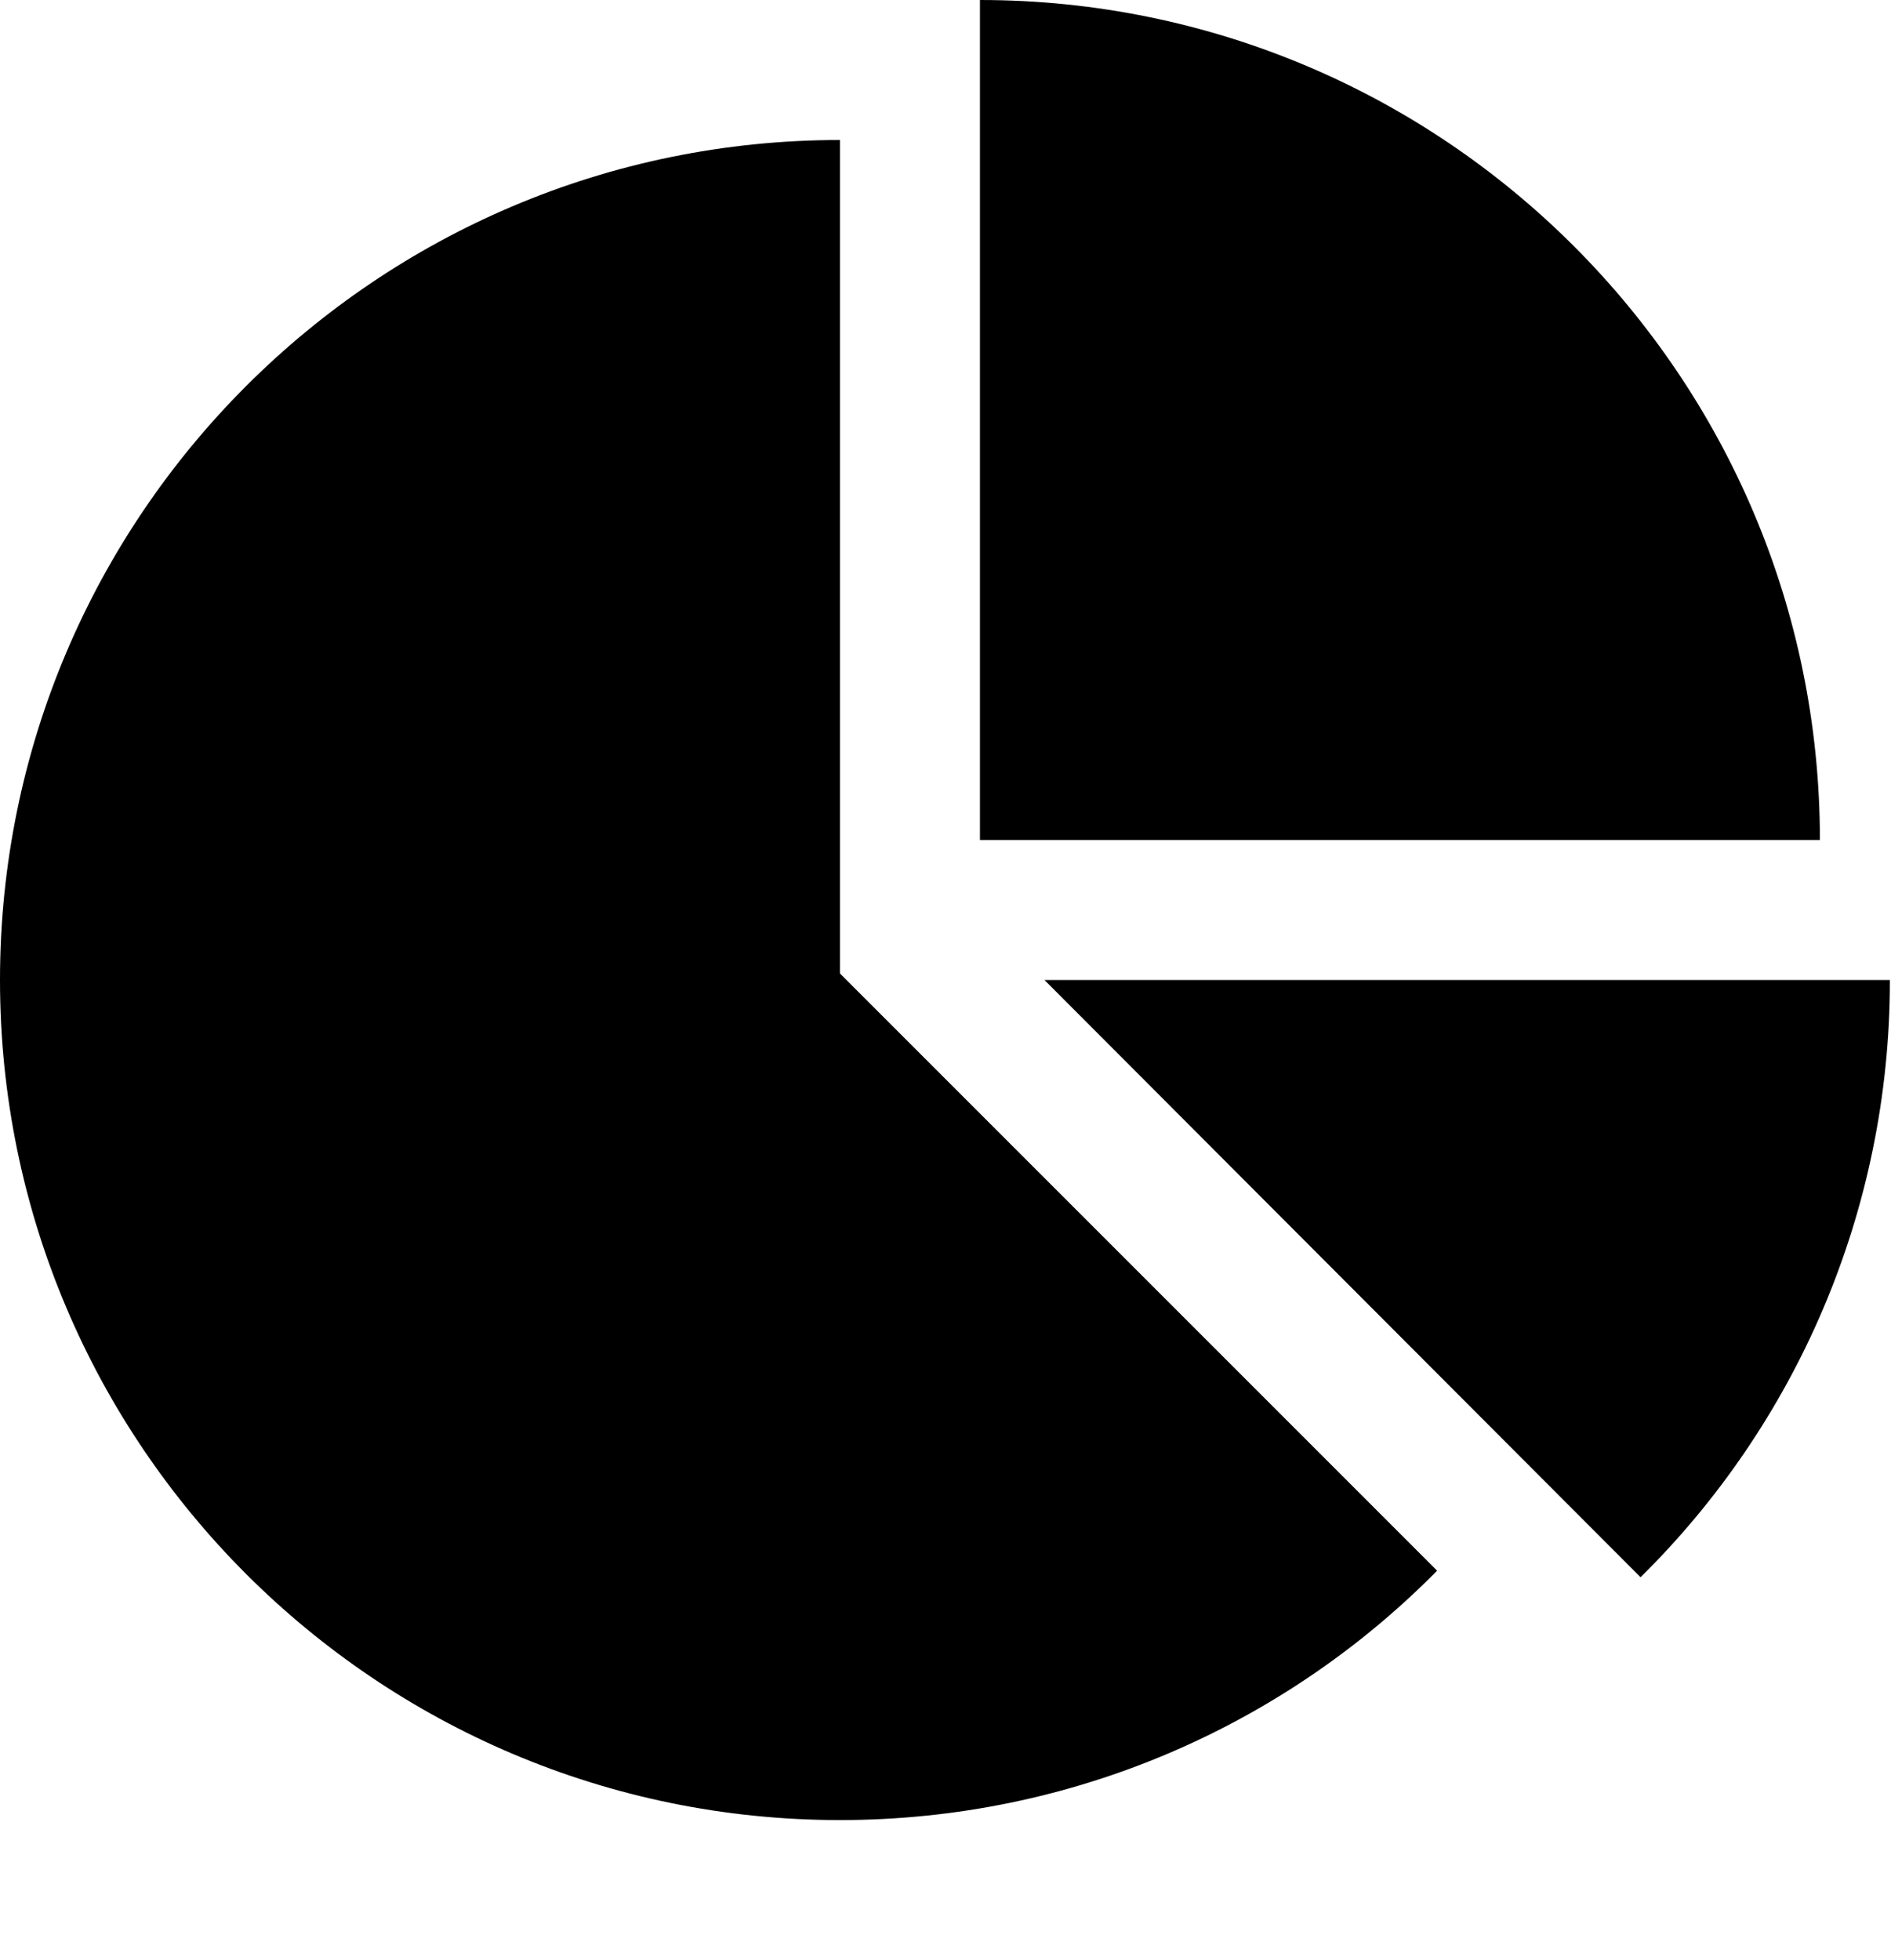 <svg version="1.1" xmlns="http://www.w3.org/2000/svg" width="494" height="512" viewBox="0 0 494 512"><title>pie-chart</title><path d="M219.429 254.286l156 156c-39.714 40.286-95.143 65.143-156 65.143-121.143 0-219.429-98.286-219.429-219.429s98.285-219.429 219.429-219.429v217.714zM272.857 256h220.857c0 60.857-24.857 116.286-65.143 156zM475.428 219.429h-219.429v-219.429c121.143 0 219.429 98.285 219.429 219.429z"></path></svg>